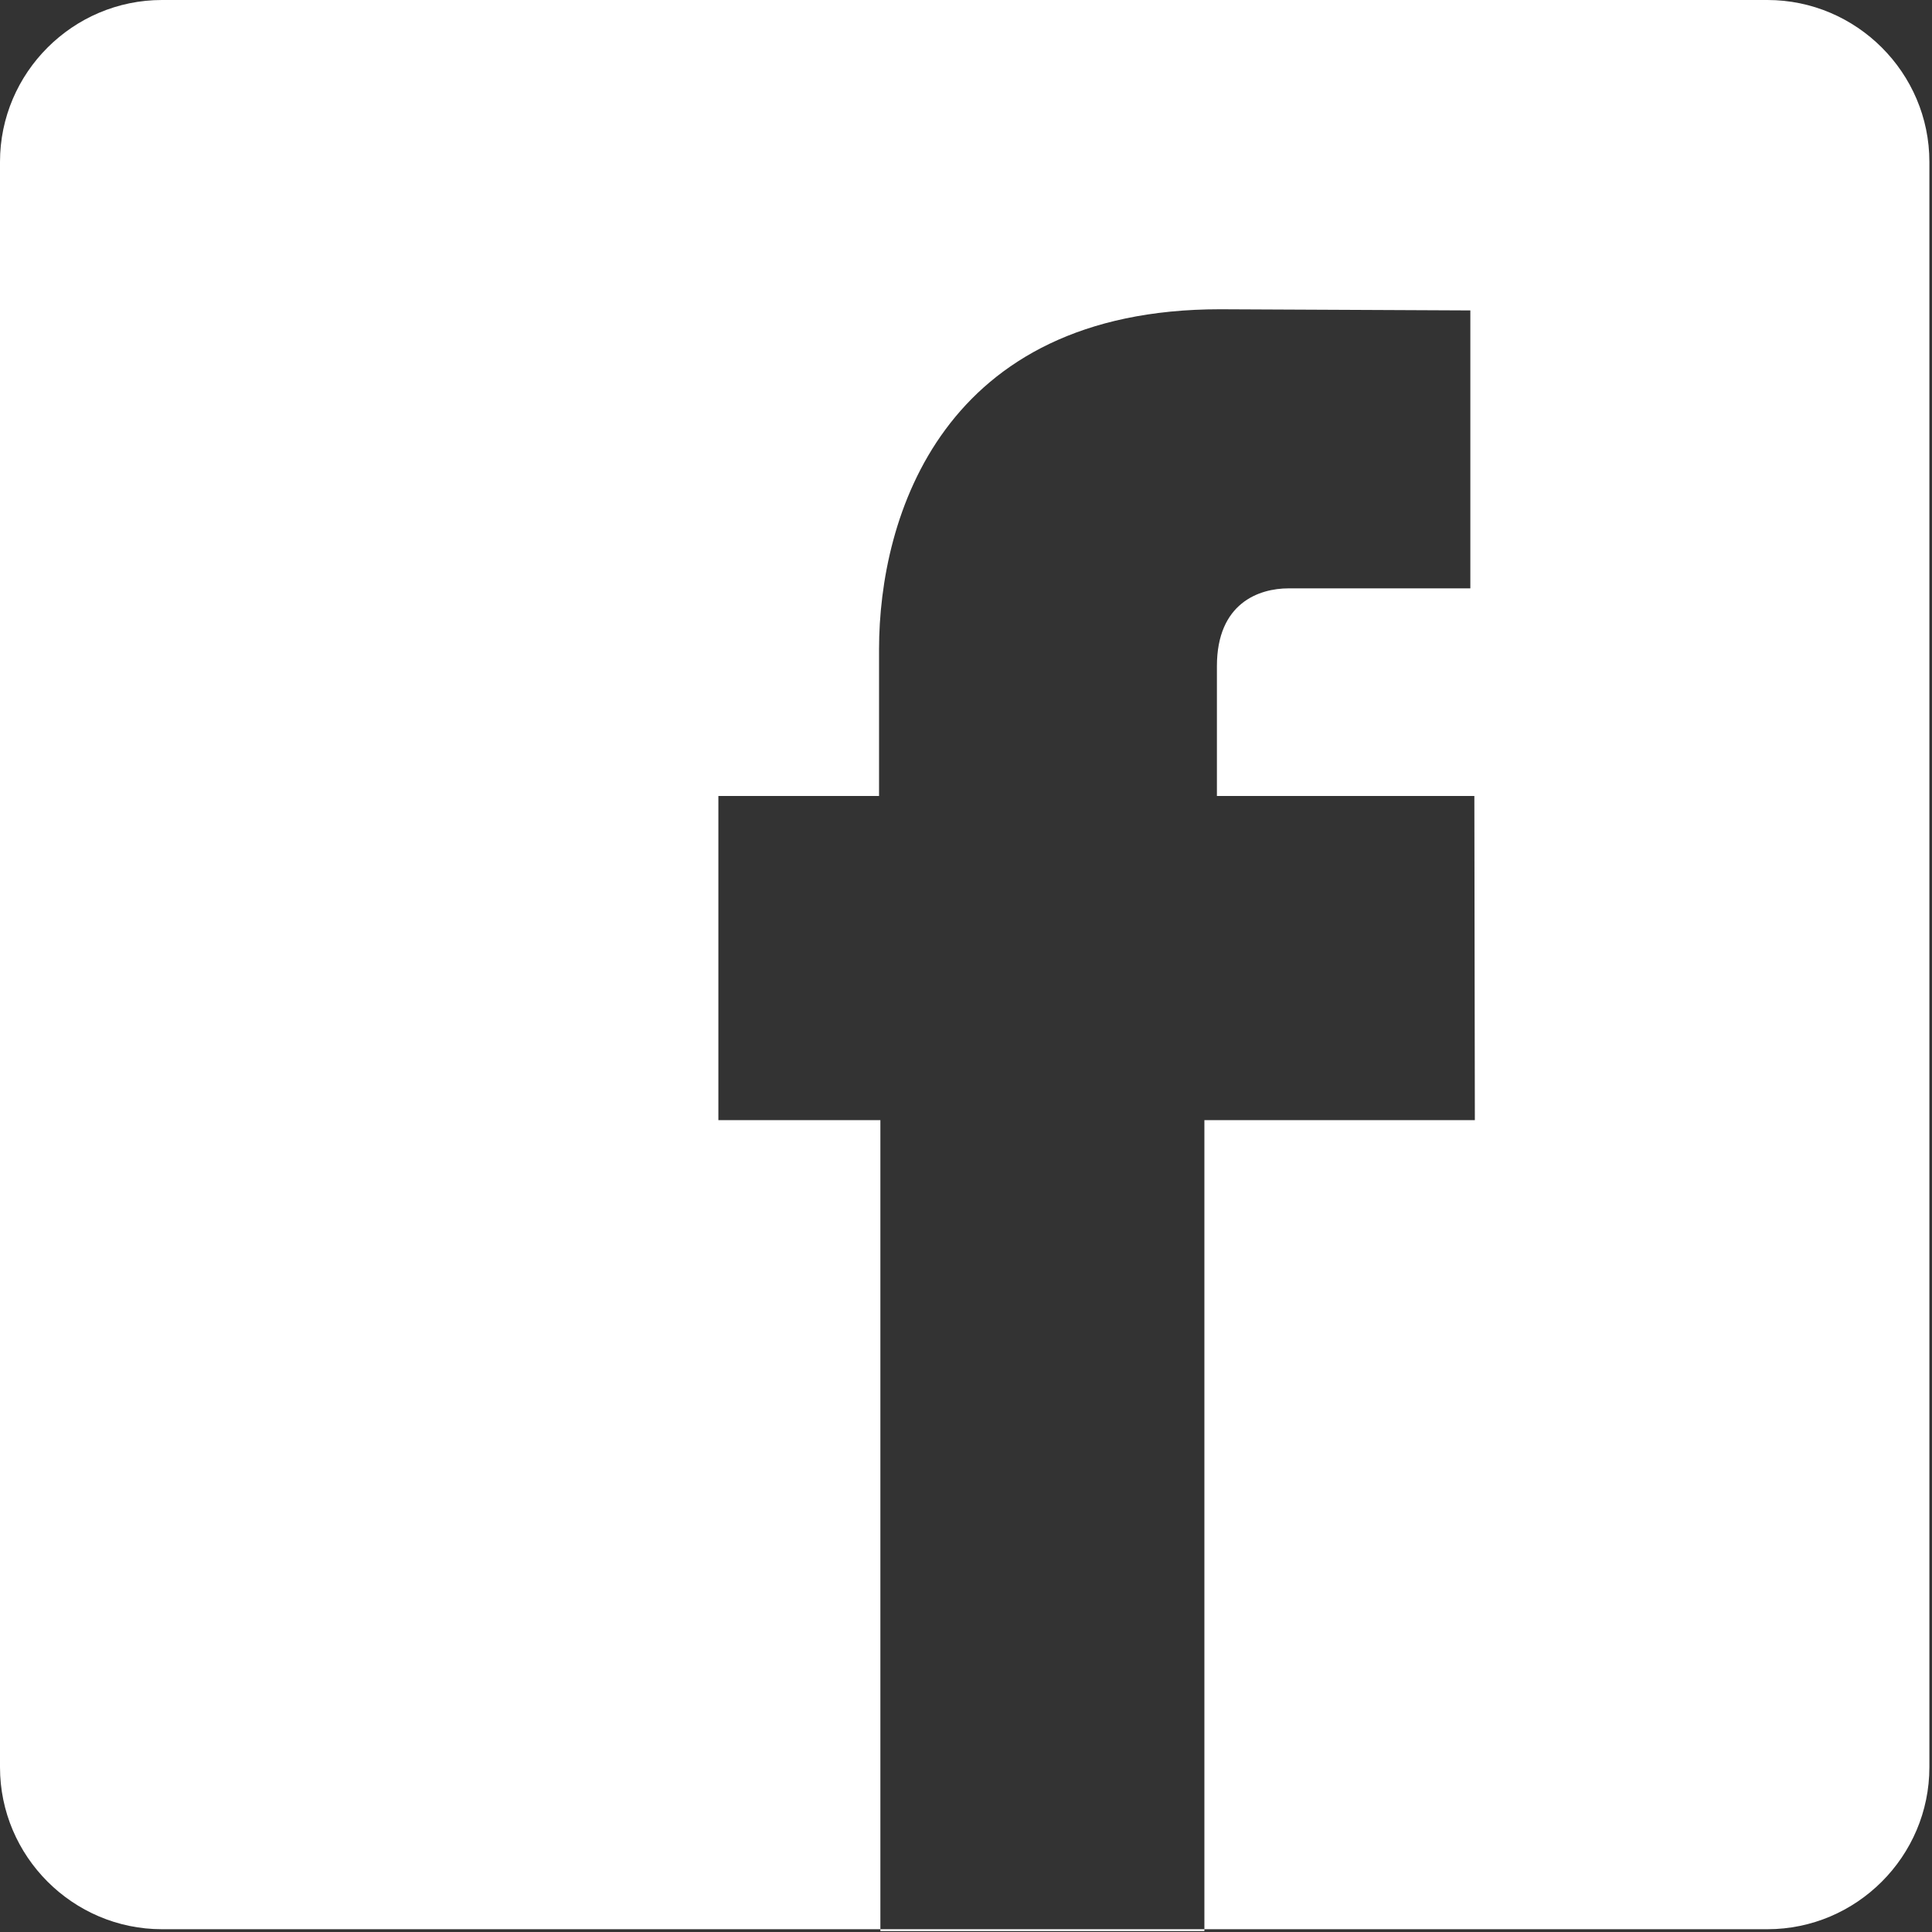 <?xml version="1.0" encoding="UTF-8"?>
<svg width="355px" height="355px" viewBox="0 0 355 355" version="1.1" xmlns="http://www.w3.org/2000/svg" xmlns:xlink="http://www.w3.org/1999/xlink">
    <rect x="0" y="0" width="355" height="355" fill="#333333" stroke="none"/>
    <!-- Generator: Sketch 61.2 (89653) - https://sketch.com -->
    <title>Combined Shape</title>
    <desc>Created with Sketch.</desc>
    <g id="Page-1" stroke="none" stroke-width="1" fill="none" fill-rule="evenodd">
        <path d="M324.755,0 C341.133,0 354.519,13.386 354.519,29.732 L354.519,324.725 C354.519,341.103 341.133,354.489 324.755,354.489 L221.304,354.489 L221.304,354.826 L161.768,354.826 L161.768,354.826 L161.767,354.489 L221.304,354.489 L221.304,205.826 L221.304,205.826 L271,205.826 L270.909,146.256 L223.604,146.256 L223.604,122.411 C223.604,110.809 231.33,108.109 236.787,108.109 L270.172,108.109 L270.172,108.109 L270.172,57.04 L224.185,56.826 C173.143,56.826 161.522,94.943 161.522,119.31 L161.522,146.256 L132,146.256 L132,205.826 L161.768,205.826 L161.767,354.489 L29.763,354.489 C13.385,354.489 1.13686838e-13,341.103 1.13686838e-13,324.725 L1.13686838e-13,29.732 C1.13686838e-13,13.386 13.385,0 29.763,0 L324.755,0 Z" id="Combined-Shape" fill="#FFFFFF"></path>
    </g>
</svg>